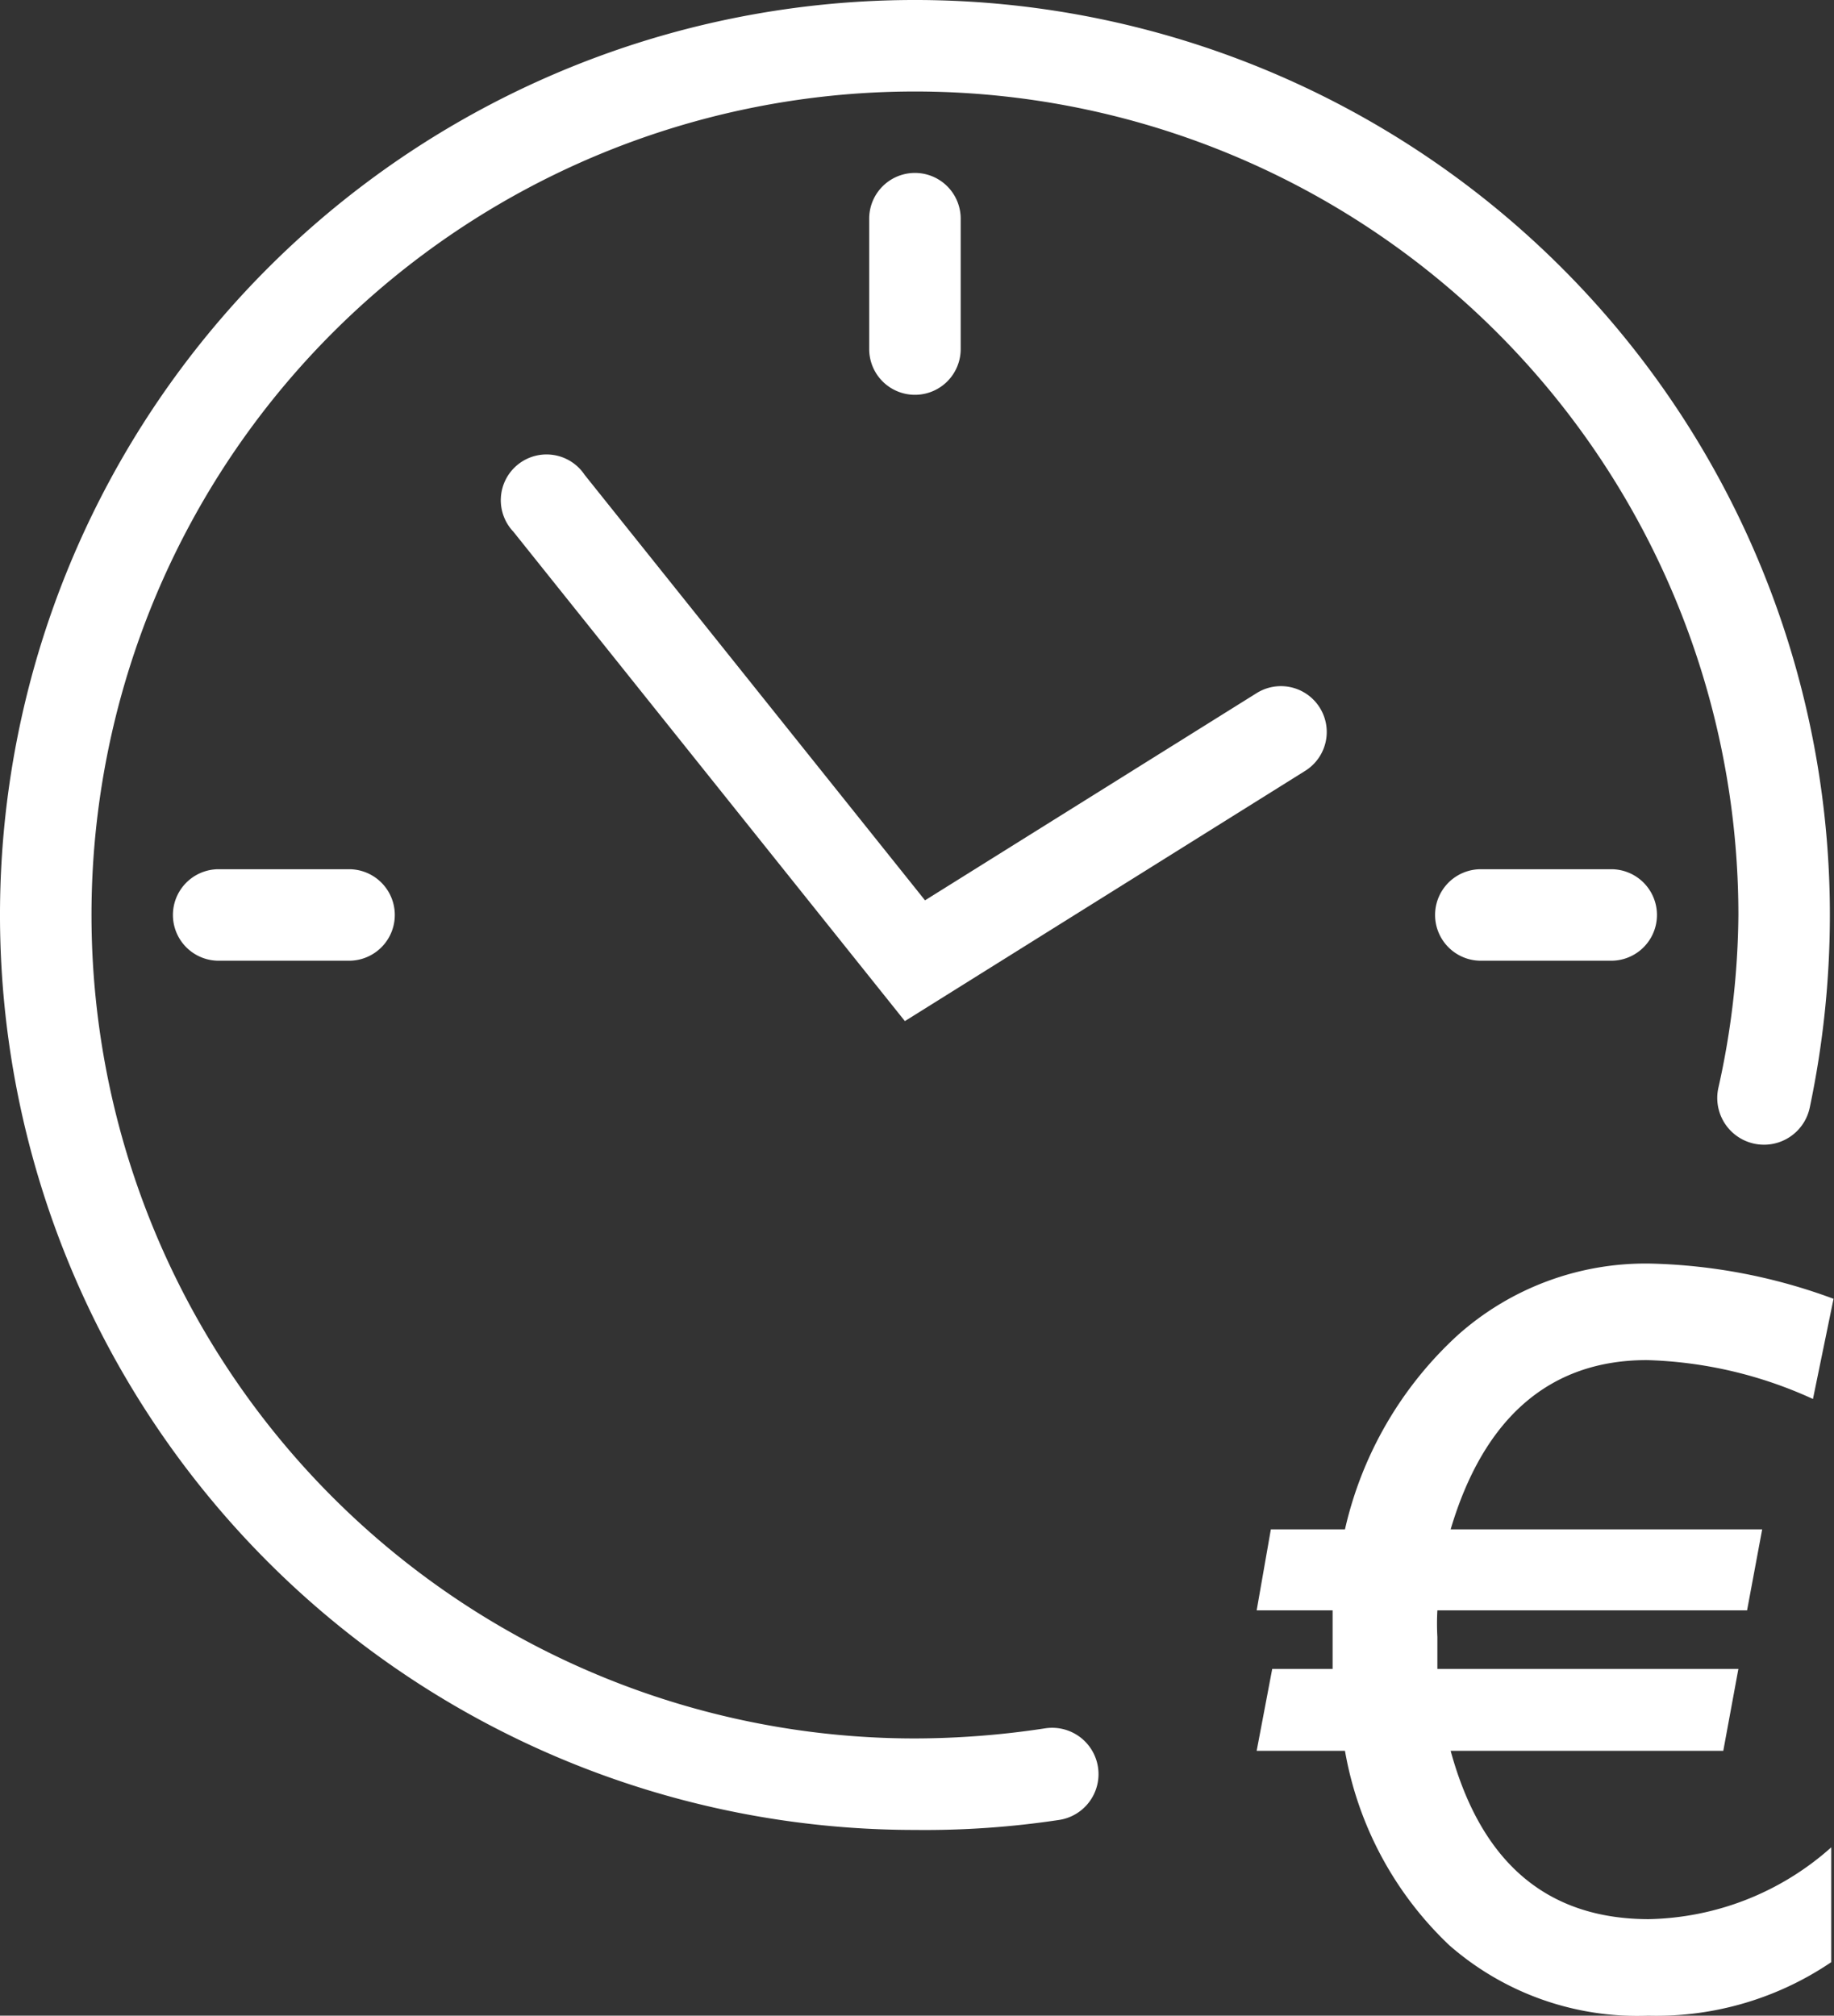 <svg xmlns="http://www.w3.org/2000/svg" viewBox="0 0 40.09 44.06"><rect x="0" y="0" width="40.09" height="44.06" fill="#333333" stroke="none"/><defs><style>.cls-1{fill:#fff;}</style></defs><title>Lease</title><g id="Livello_2" data-name="Livello 2"><g id="Livello_1-2" data-name="Livello 1"><path class="cls-1" d="M20,8.63a1,1,0,0,1-1-1V4.78a1,1,0,1,1,2,0V7.63A1,1,0,0,1,20,8.63Z"/><path class="cls-1" d="M7.63,21H4.78a1,1,0,0,1,0-2H7.63a1,1,0,1,1,0,2Z"/><path class="cls-1" d="M35.22,21H32.37a1,1,0,0,1,0-2h2.85a1,1,0,0,1,0,2Z"/><path class="cls-1" d="M19.78,22.32l-8.56-10.7a1,1,0,1,1,1.56-1.24l7.44,9.3,7.25-4.53a1,1,0,1,1,1.06,1.7Z"/><path class="cls-1" d="M20,40A20,20,0,1,1,40,20a20.47,20.47,0,0,1-.44,4.21,1,1,0,1,1-2-.42A17.8,17.8,0,0,0,38,20,18,18,0,1,0,20,38a19.09,19.09,0,0,0,2.84-.22,1,1,0,1,1,.32,2A19.61,19.61,0,0,1,20,40Z"/><path class="cls-1" d="M31.71,33.43h6.81l-.33,1.77H31.42a5.34,5.34,0,0,0,0,.58c0,.21,0,.44,0,.7H38l-.33,1.79H31.71q1,3.67,4.32,3.68a6.16,6.16,0,0,0,4-1.57v2.51a6.81,6.81,0,0,1-4,1.17,6.24,6.24,0,0,1-4.35-1.54,7.67,7.67,0,0,1-2.28-4.25H27.47l.34-1.79h1.32c0-.57,0-1,0-1.28H27.47l.31-1.77H29.4a8.22,8.22,0,0,1,2.47-4.25,6.17,6.17,0,0,1,4.21-1.56,12.29,12.29,0,0,1,4,.77l-.45,2.19A9.31,9.31,0,0,0,36,29.73C33.87,29.73,32.43,31,31.71,33.43Z"/></g></g></svg>